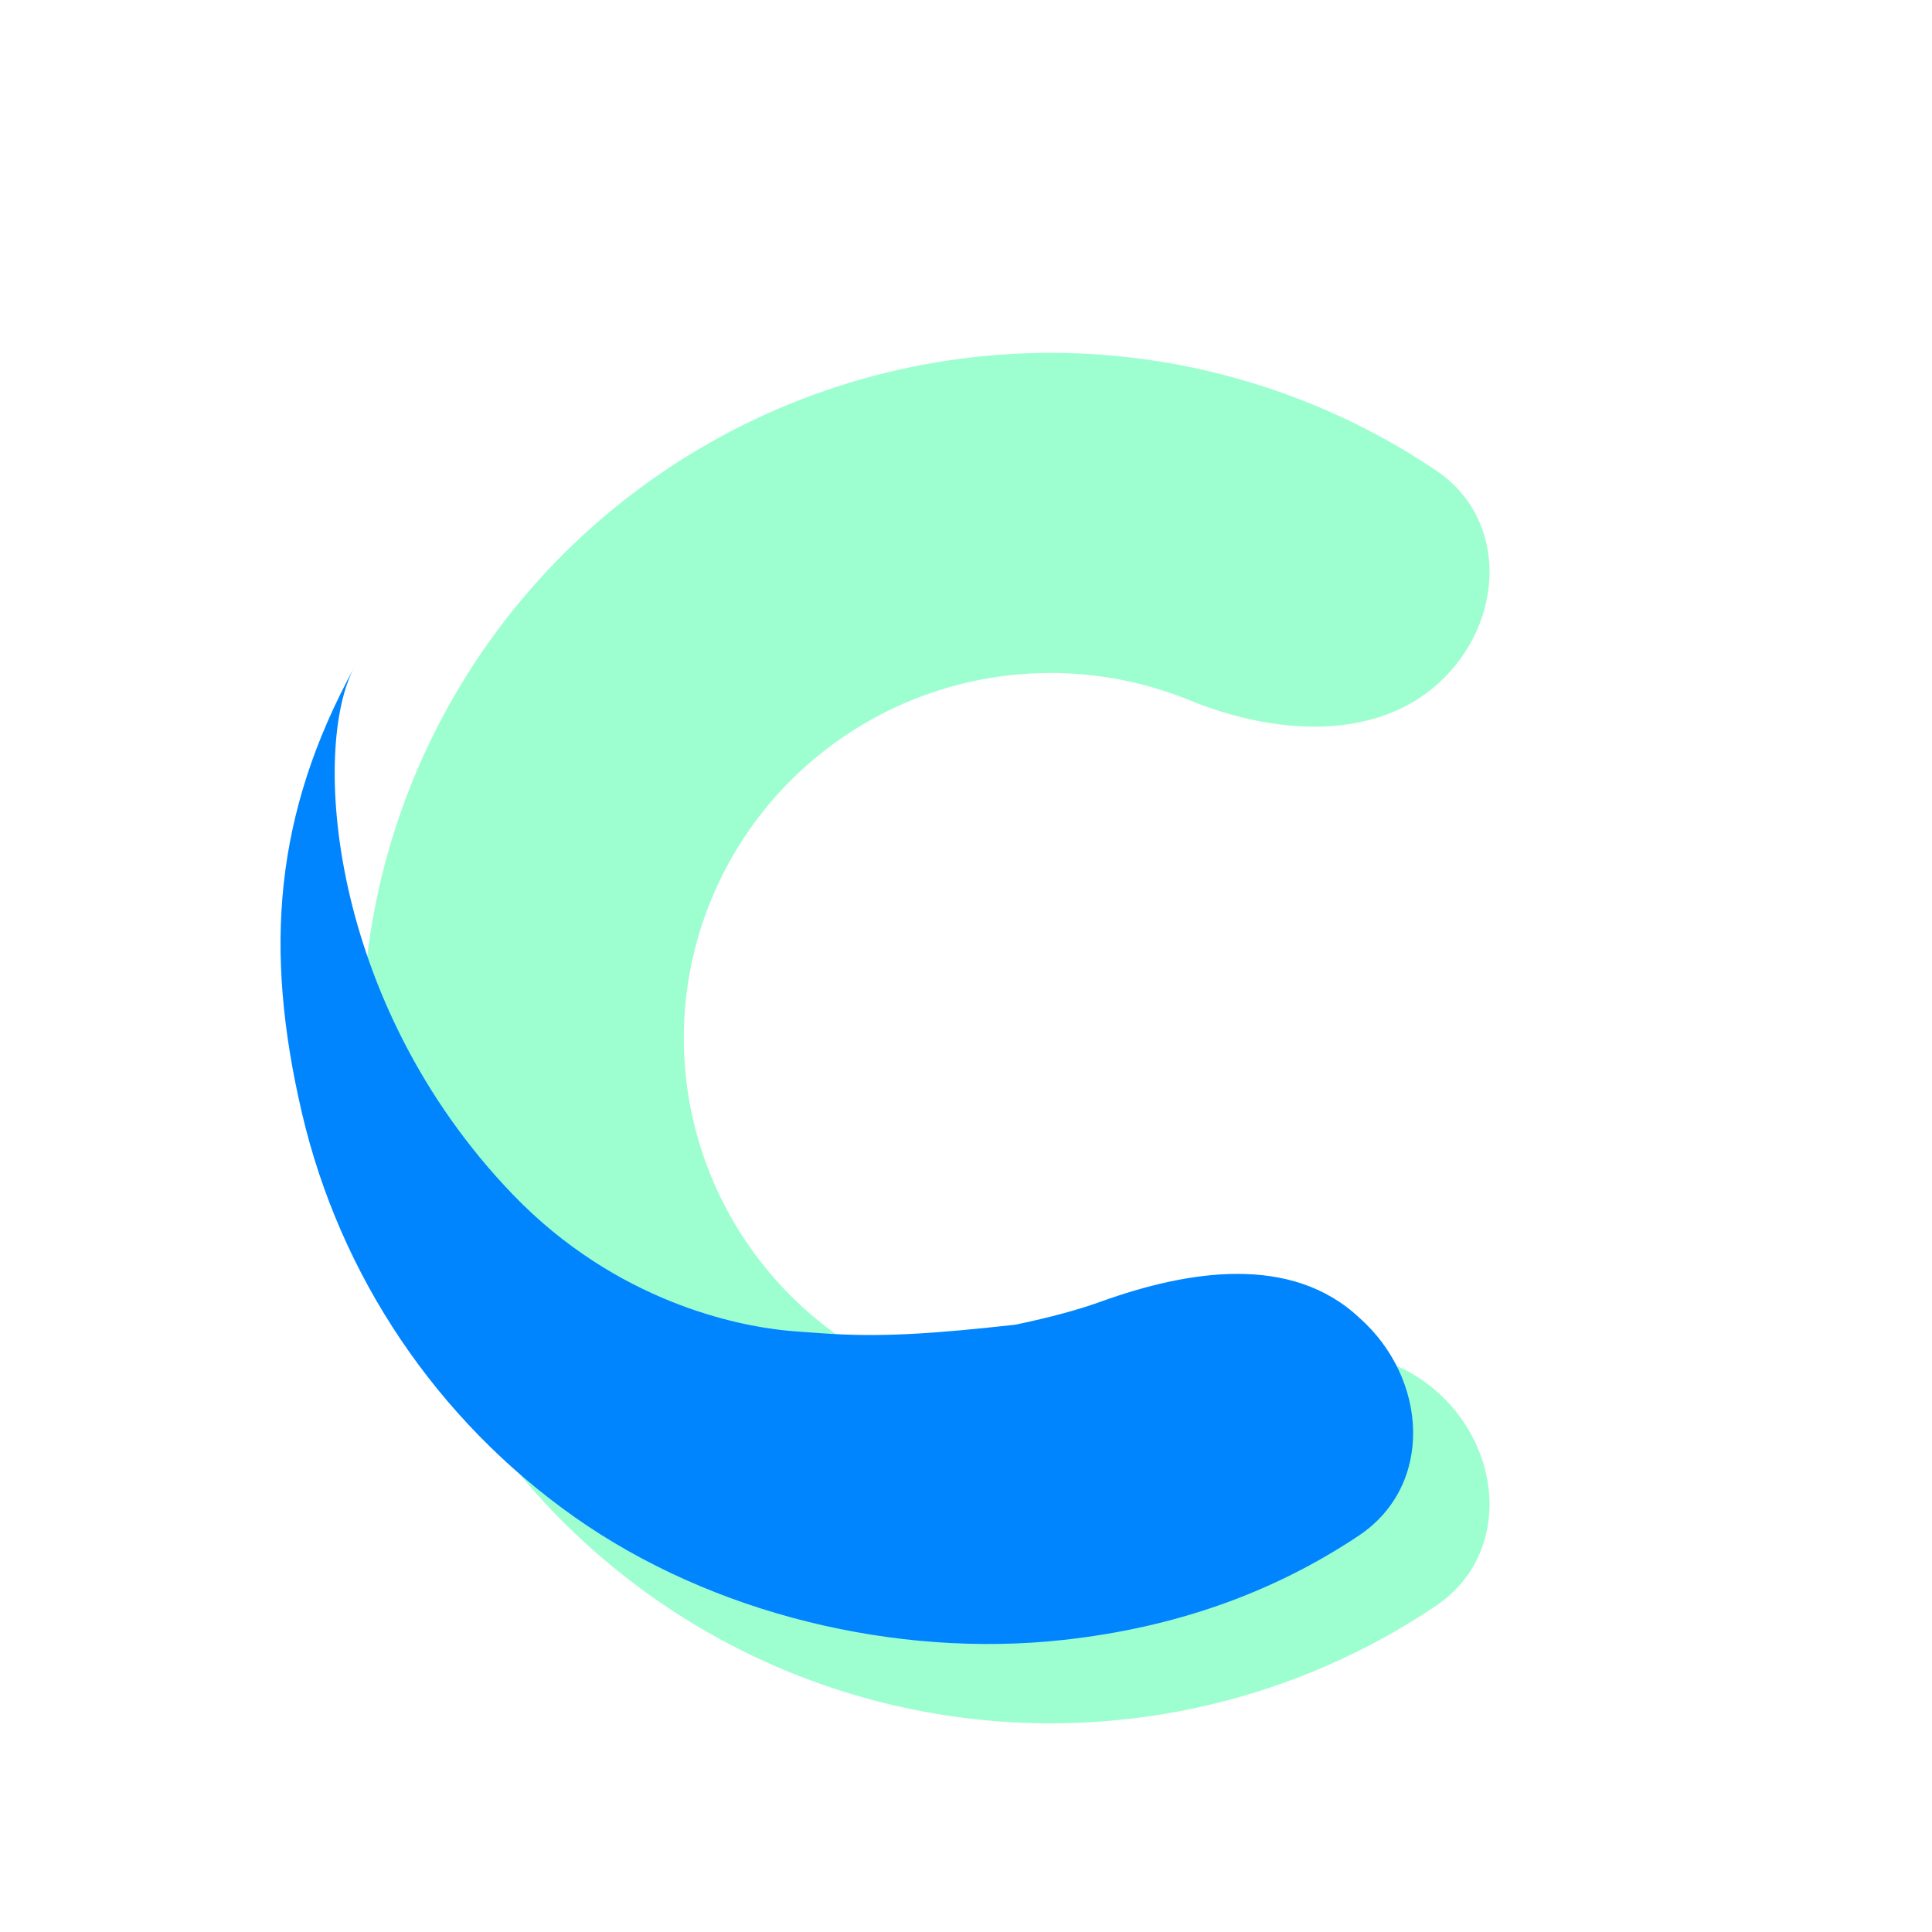 <svg width="100" height="100" viewBox="0 0 100 100" fill="none" xmlns="http://www.w3.org/2000/svg">
<g filter="url(#filter0_d_22_711)">
<path d="M70.482 68.123C73.866 71.219 74.127 76.562 70.318 79.123C66.725 81.539 62.7 83.295 58.431 84.282C51.443 85.897 44.127 85.373 37.442 82.78C30.757 80.187 25.015 75.644 20.966 69.747C16.917 63.85 14.751 56.874 14.751 49.731C14.752 42.588 16.918 35.612 20.967 29.715C25.016 23.818 30.758 19.276 37.443 16.683C44.128 14.09 51.444 13.567 58.433 15.182C62.701 16.169 66.727 17.925 70.319 20.341C74.128 22.903 73.867 28.245 70.483 31.341V31.341C67.098 34.437 61.833 33.985 57.581 32.248C56.641 31.864 55.667 31.554 54.669 31.323C50.945 30.463 47.047 30.742 43.486 32.123C39.924 33.505 36.864 35.925 34.707 39.067C32.55 42.209 31.395 45.926 31.395 49.731C31.395 53.537 32.549 57.254 34.706 60.396C36.864 63.538 39.923 65.958 43.485 67.34C47.047 68.722 50.944 69.001 54.668 68.14C55.666 67.909 56.64 67.6 57.58 67.216C61.832 65.479 67.097 65.027 70.482 68.123V68.123Z" fill="#9DFFD0"/>
</g>
<path d="M18.351 34.517C14.182 42.145 13.653 49.138 15.625 57.597C17.597 66.056 22.617 73.501 29.735 78.521C36.852 83.54 46.375 85.836 55.045 84.882C60.762 84.253 65.848 82.475 70.326 79.488C74.254 76.868 73.897 71.339 70.364 68.212V68.212V68.212C66.846 64.904 61.53 65.731 56.98 67.372C55.791 67.801 54.358 68.188 52.551 68.567C48.338 69.03 45.586 69.238 42.431 69.002C41.815 68.956 41.202 68.922 40.587 68.858C38.261 68.614 31.949 67.444 26.545 61.828C16.941 51.846 16.13 38.581 18.351 34.517Z" fill="#0185FF"/>
<defs>
<filter id="filter0_d_22_711" x="14.751" y="14.263" width="66.347" height="78.937" filterUnits="userSpaceOnUse" color-interpolation-filters="sRGB">
<feFlood flood-opacity="0" result="BackgroundImageFix"/>
<feColorMatrix in="SourceAlpha" type="matrix" values="0 0 0 0 0 0 0 0 0 0 0 0 0 0 0 0 0 0 127 0" result="hardAlpha"/>
<feOffset dx="4" dy="4"/>
<feGaussianBlur stdDeviation="2"/>
<feComposite in2="hardAlpha" operator="out"/>
<feColorMatrix type="matrix" values="0 0 0 0 0 0 0 0 0 0 0 0 0 0 0 0 0 0 0.25 0"/>
<feBlend mode="normal" in2="BackgroundImageFix" result="effect1_dropShadow_22_711"/>
<feBlend mode="normal" in="SourceGraphic" in2="effect1_dropShadow_22_711" result="shape"/>
</filter>
</defs>
</svg>
